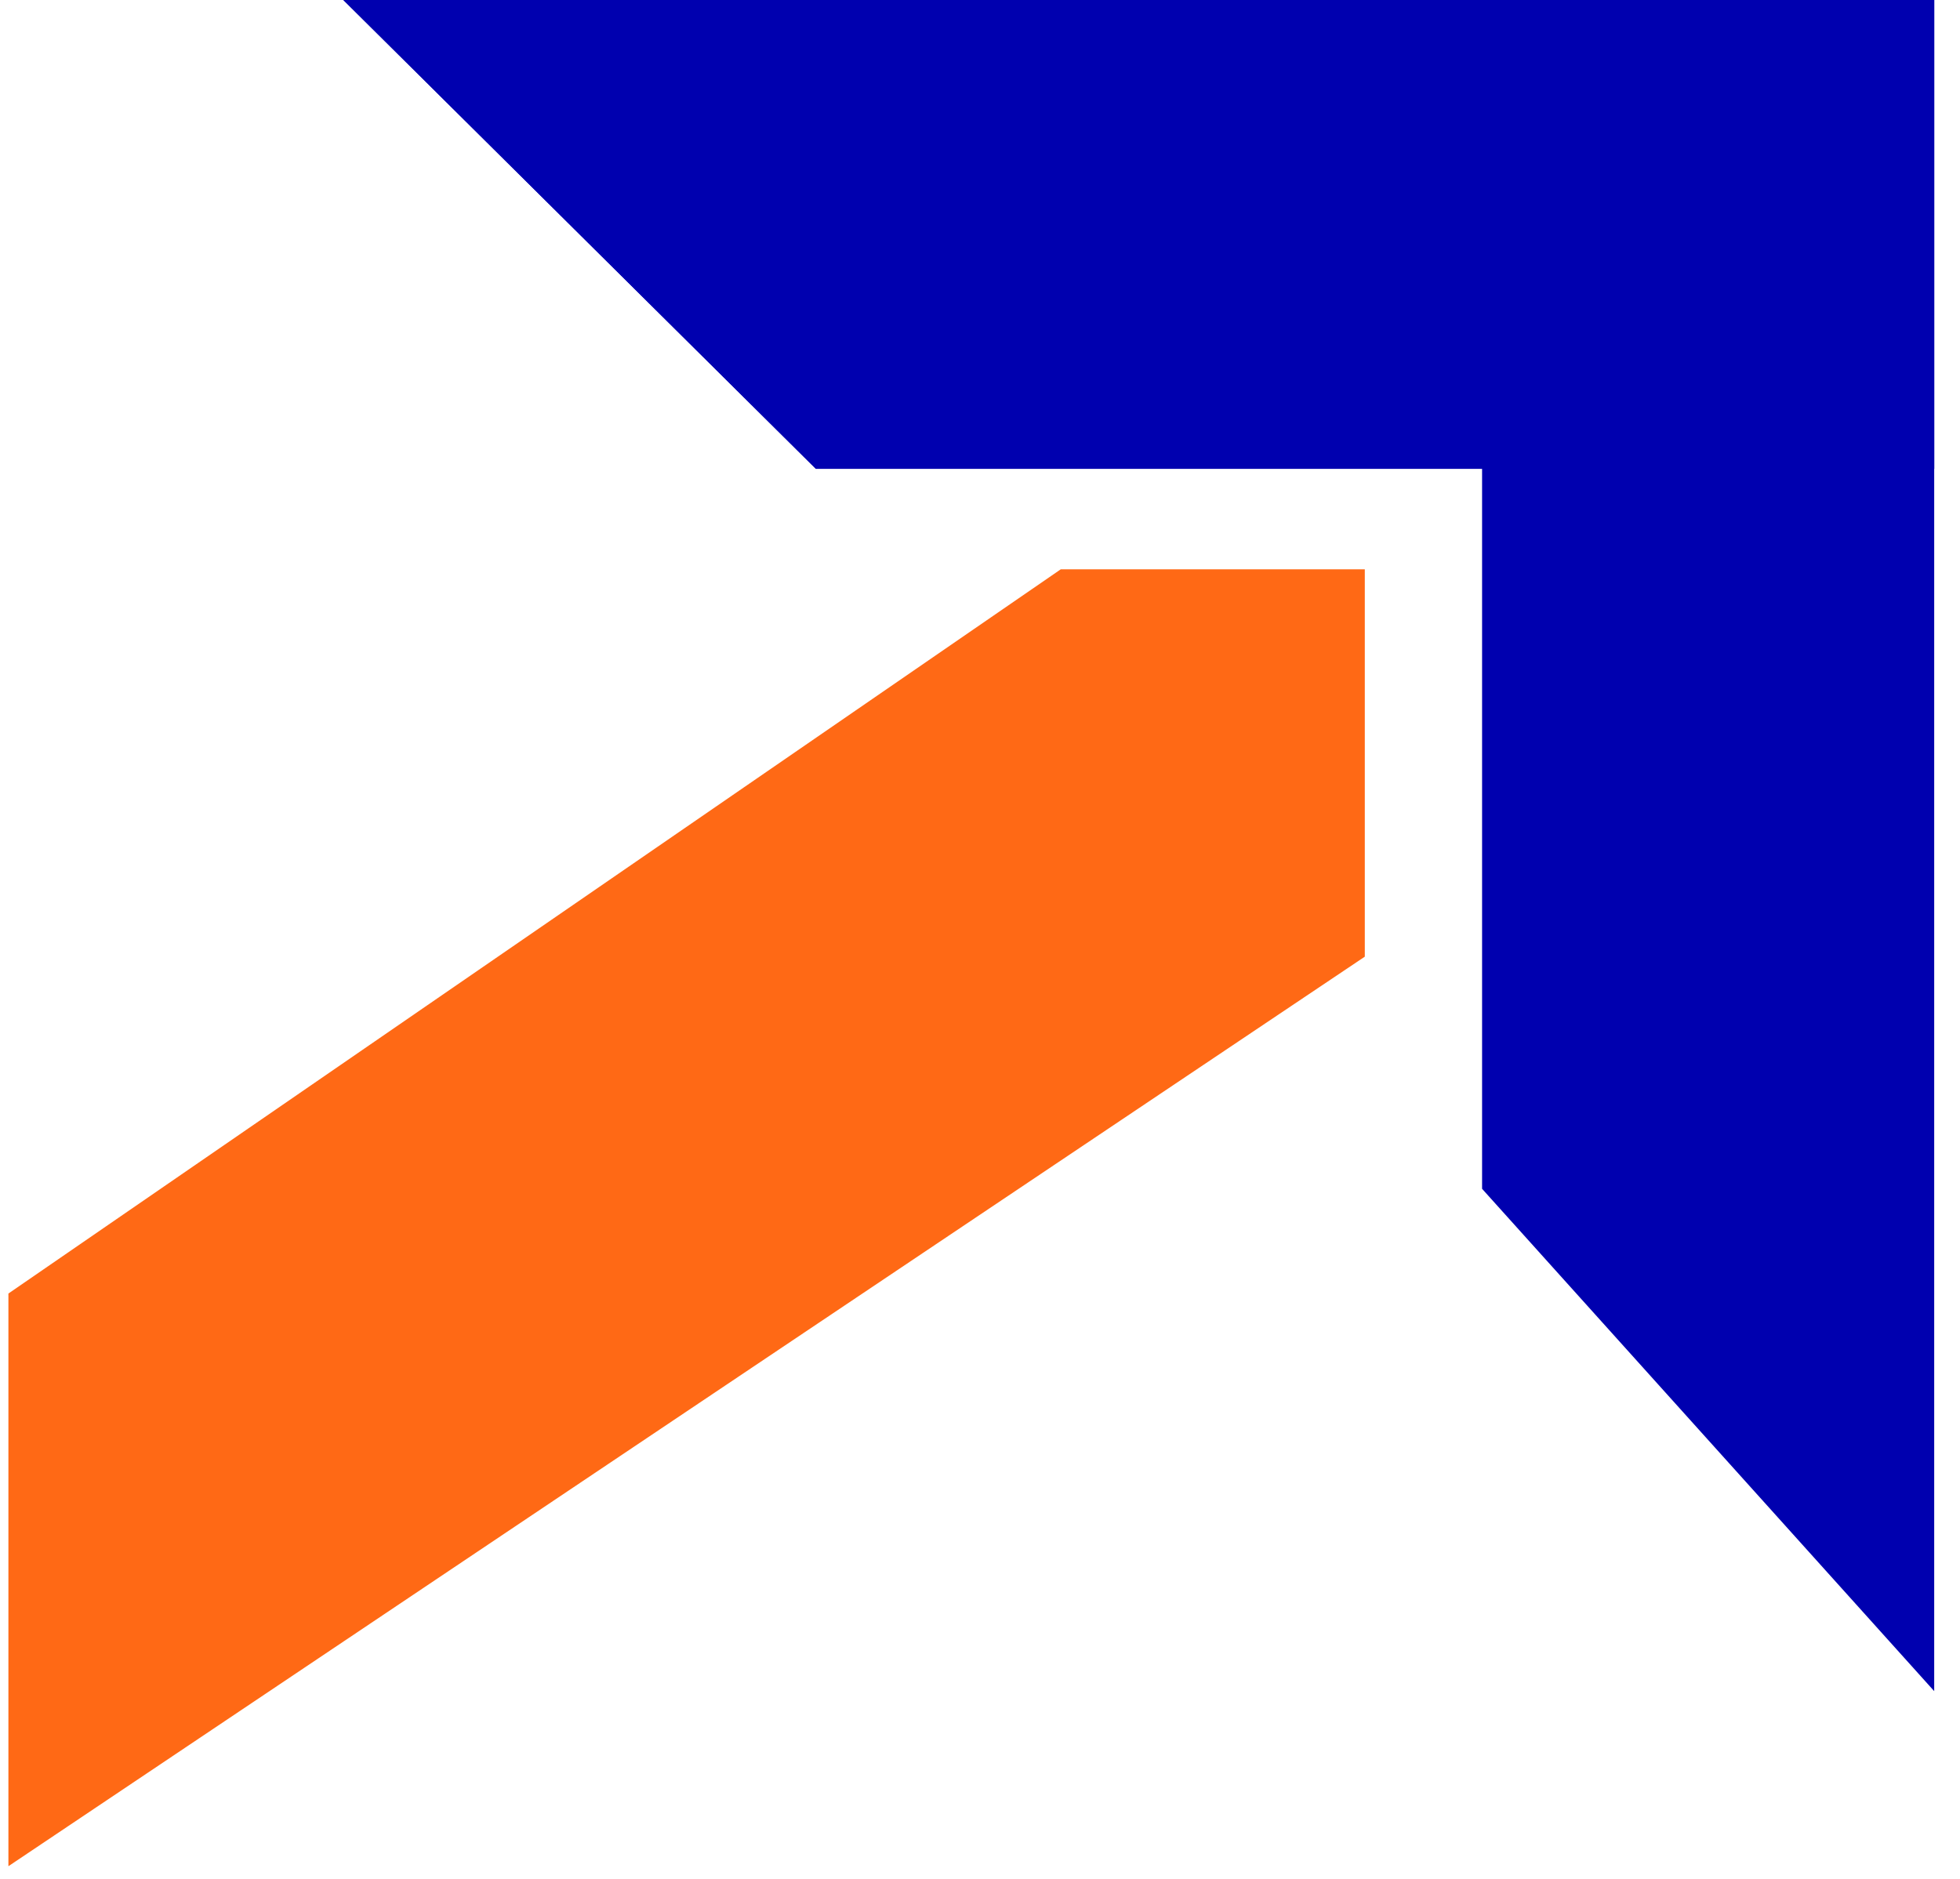 <?xml version="1.0" encoding="UTF-8"?> <svg xmlns="http://www.w3.org/2000/svg" width="73" height="70" viewBox="0 0 73 70" fill="none"><path d="M72.039 0V62.994L55.2 44.283V0H72.039Z" fill="#0000AF"></path><path d="M50.832 35.636L0.313 69.516V48.184L39.509 21.206H50.832V35.636Z" fill="#FF6915"></path><path d="M72.039 0H12.787L30.387 17.464H72.039V0Z" fill="#0000AF"></path><path d="M72.039 0H12.787L30.387 17.464H72.039V0Z" fill="#0000AF"></path></svg> 